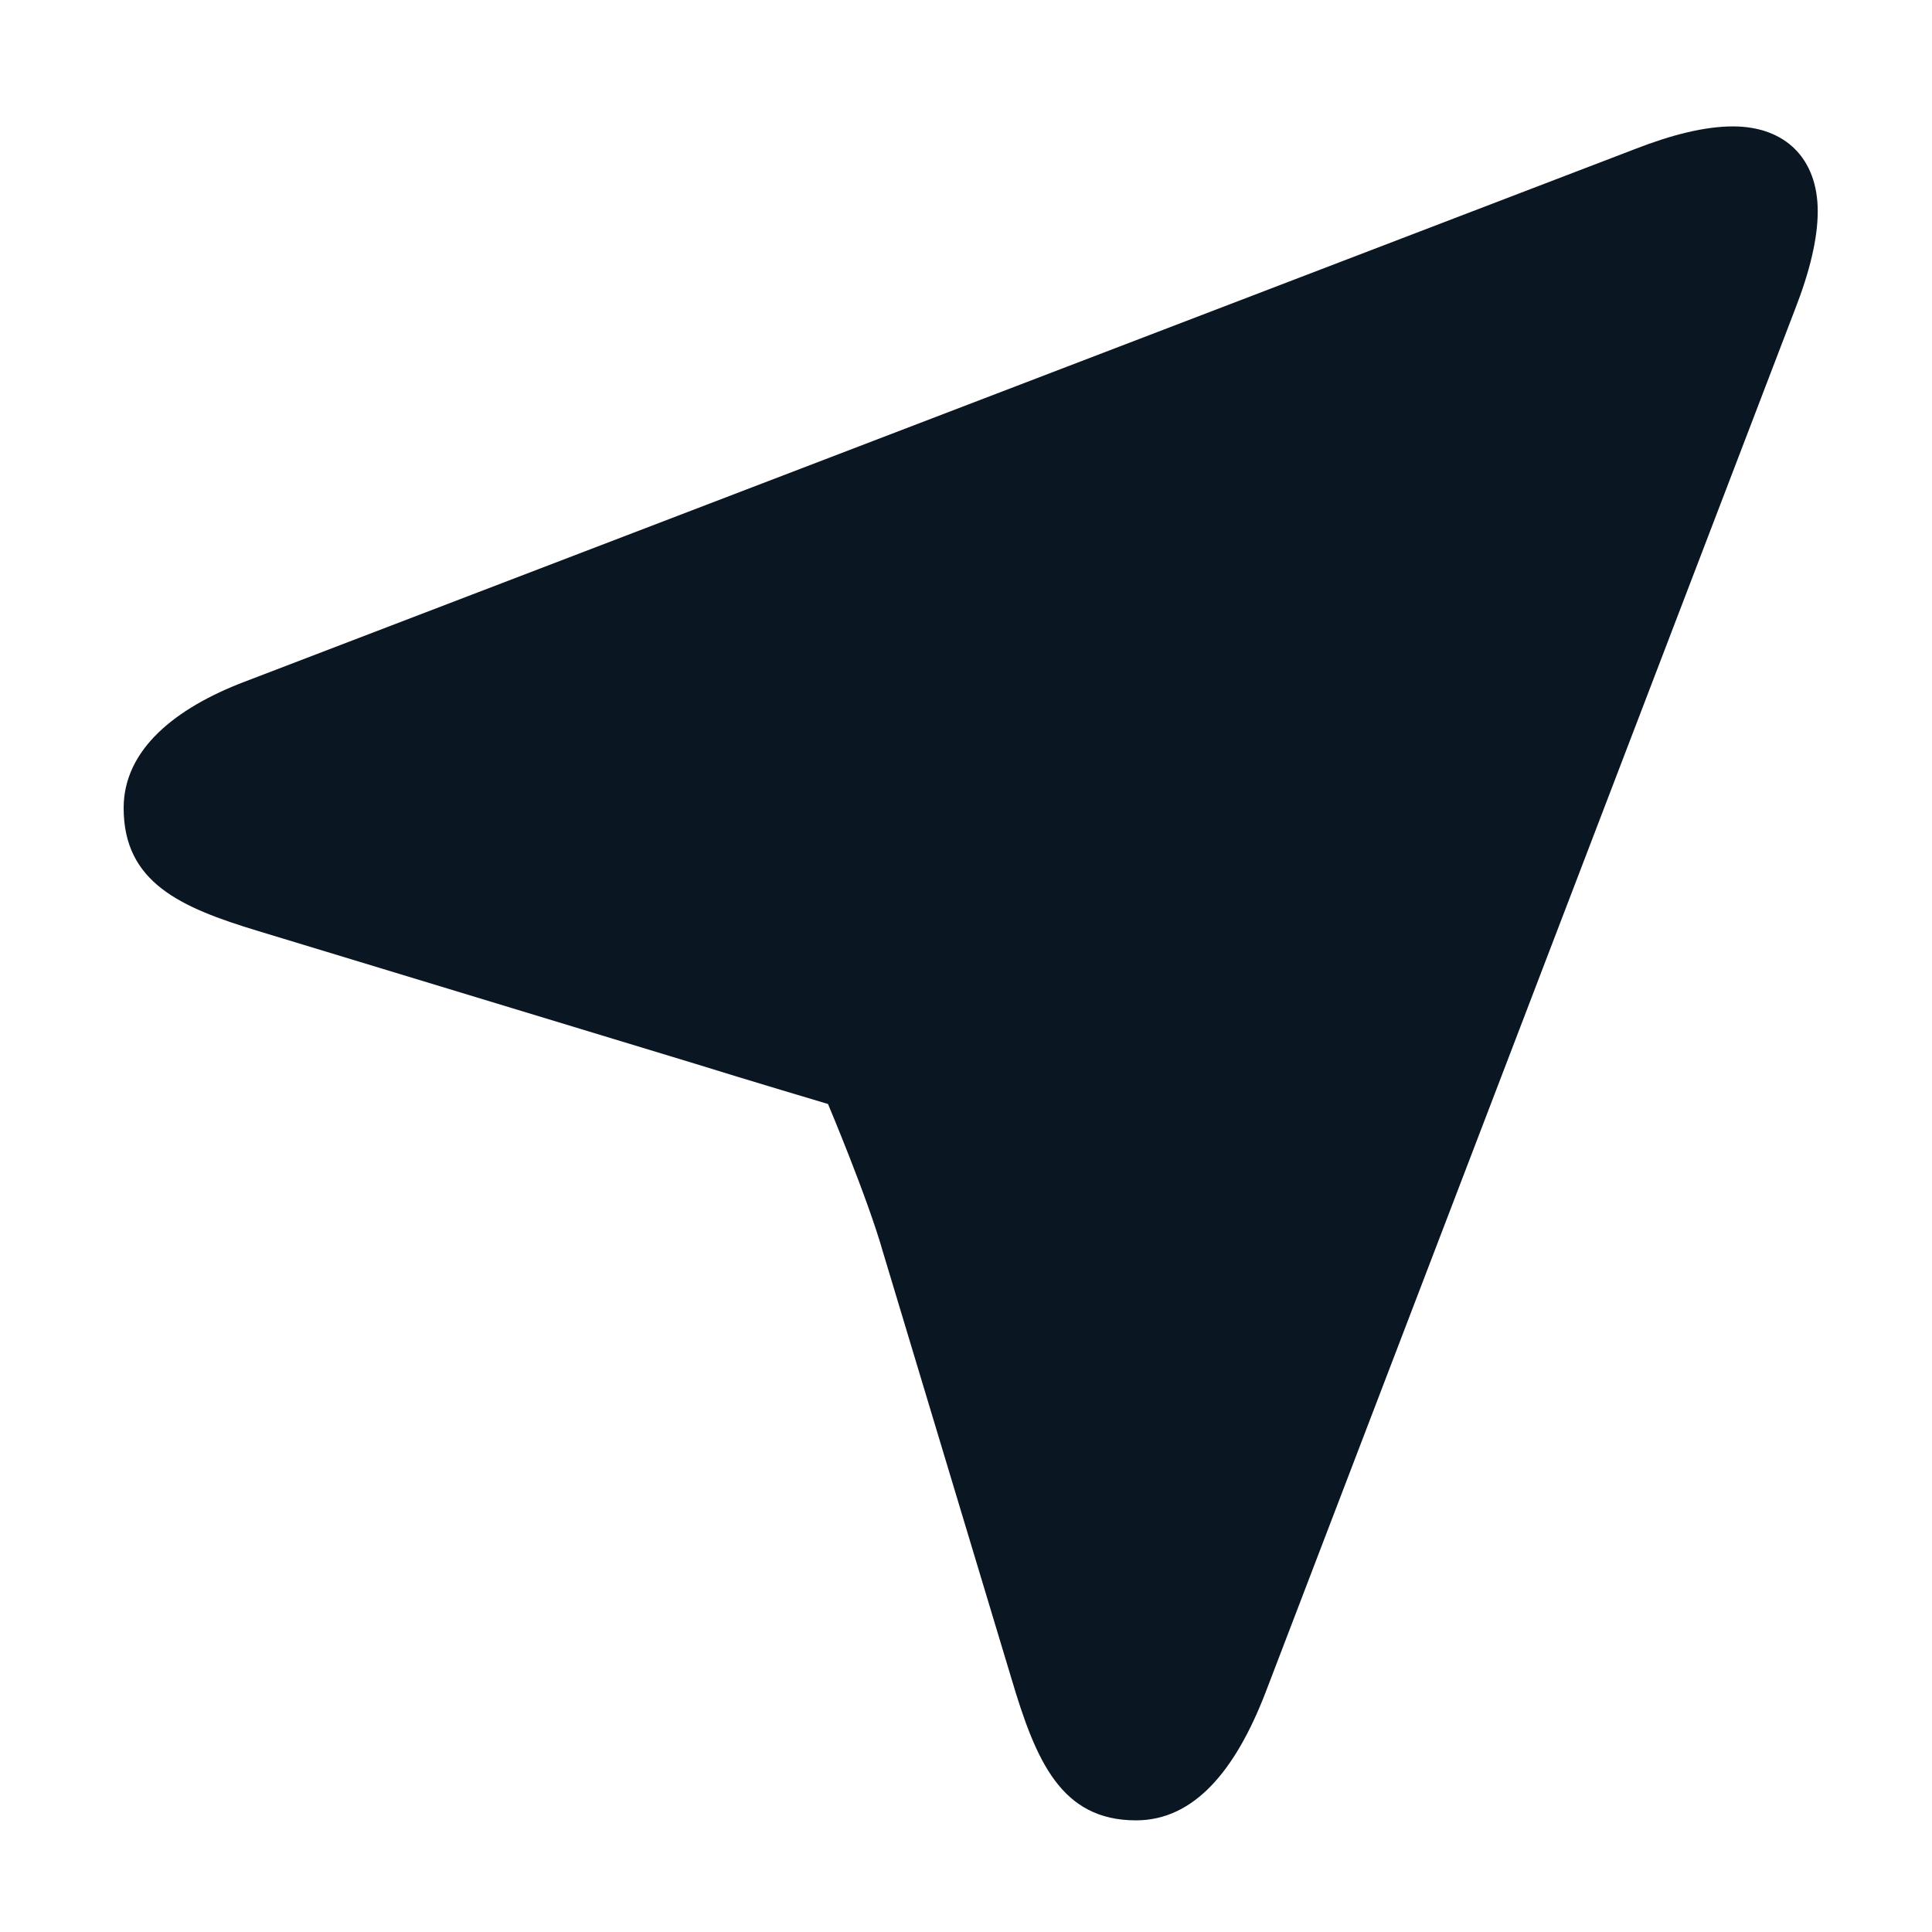 <svg width="14" height="14" viewBox="0 0 14 14" fill="none" xmlns="http://www.w3.org/2000/svg">
<path d="M8.232 13.191C8.654 13.191 8.953 12.828 9.17 12.266L13.008 2.24C13.113 1.971 13.172 1.73 13.172 1.531C13.172 1.15 12.938 0.916 12.557 0.916C12.357 0.916 12.117 0.975 11.848 1.08L1.77 4.941C1.277 5.129 0.896 5.428 0.896 5.855C0.896 6.395 1.307 6.576 1.869 6.746L5.033 7.707C5.408 7.824 6 8 6 8C6 8 6.287 8.68 6.398 9.072L7.33 12.166C7.506 12.758 7.688 13.191 8.232 13.191Z" fill="#0B1623"/>
</svg>

